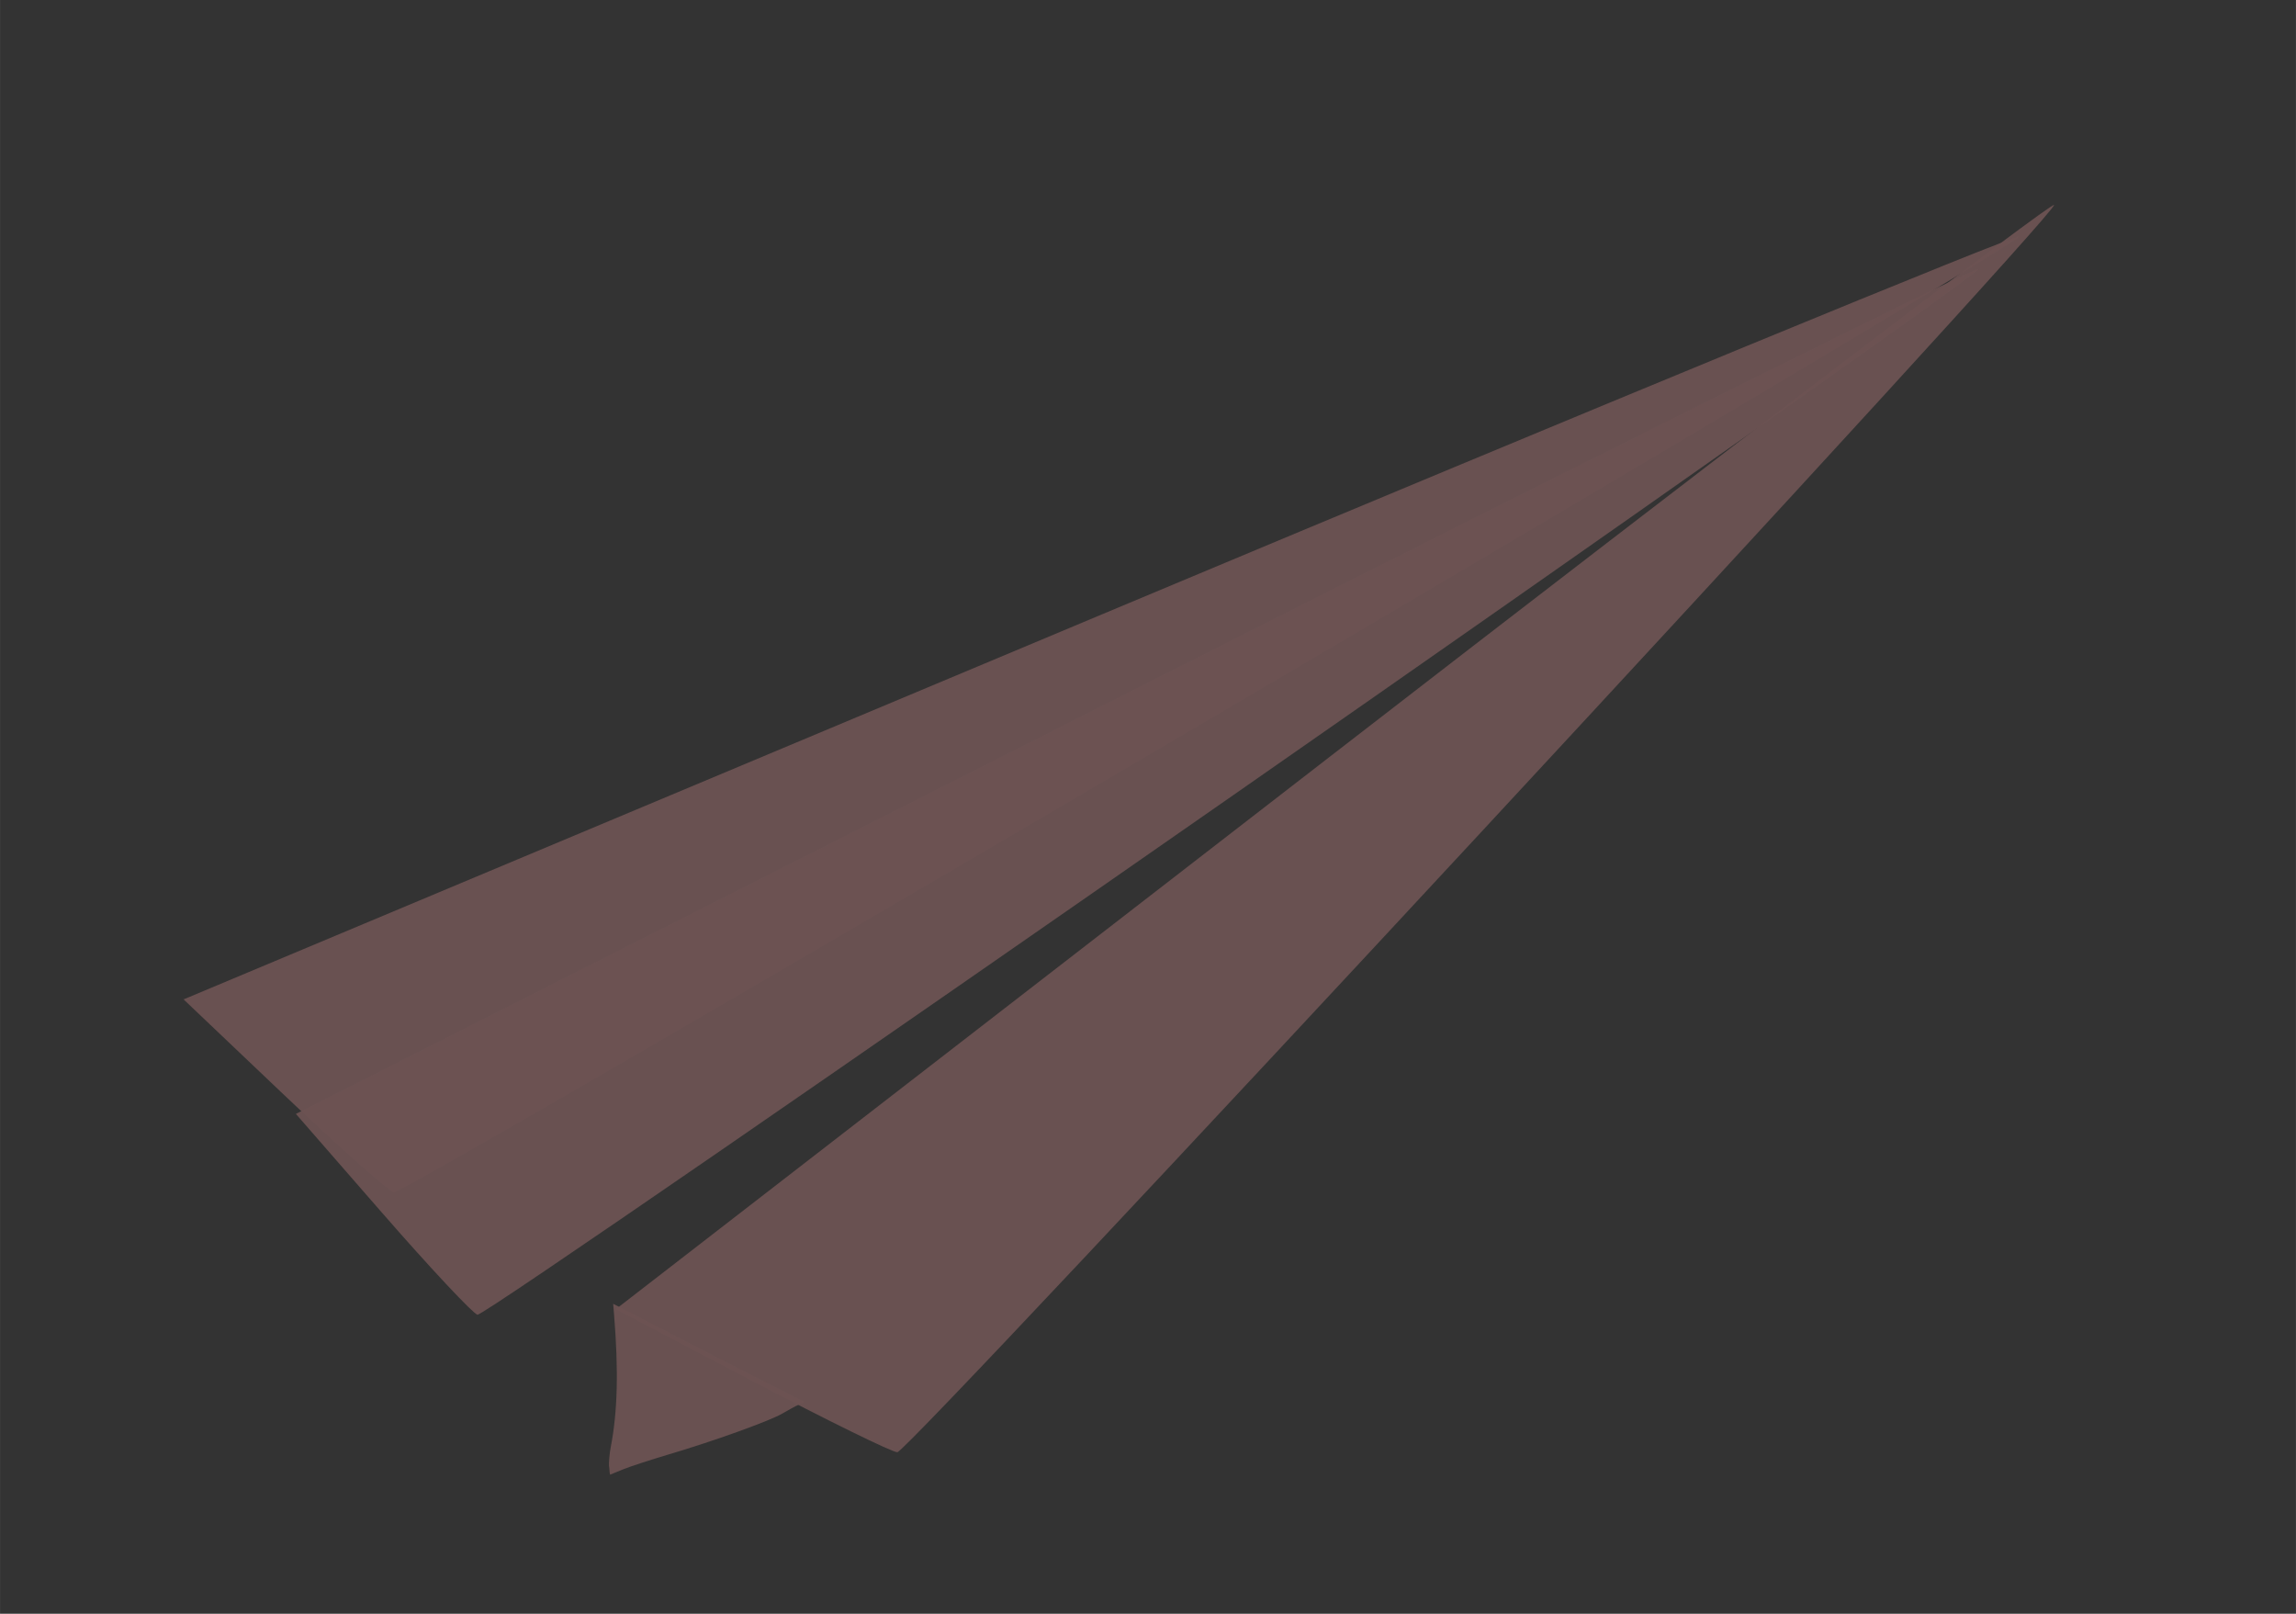 <?xml version="1.0" encoding="UTF-8"?>
<svg width="37mm" height="26mm" version="1.1" viewBox="0 0 131.1 92.126" xmlns="http://www.w3.org/2000/svg">
<rect x="0" y="0" width="131.1" height="92.126" fill="#333333" stroke="none"/>
<g transform="translate(0 -960.24)" fill-opacity=".945">
<path d="m-238.44 979.66v-40.278h24.816 24.816l12.462 8.617 0.013 35.969 0.013 35.969h-31.06-31.06v-40.277zm47.666 20.871c0.265-0.319 0.419-1.422 0.35-2.505l-0.123-1.935-20.213-0.104c-15.905-0.082-20.281 0-20.533 0.401-0.493 0.777-0.391 3.692 0.148 4.232 0.361 0.361 5.395 0.481 20.19 0.481 16.552 0 19.785-0.091 20.182-0.57zm-12.226-7.675c0.661-0.661 0.846-3.218 0.296-4.085-0.251-0.395-3.428-0.483-14.522-0.401l-14.201 0.105-0.123 2.166c-0.083 1.462 0.047 2.274 0.401 2.499 0.288 0.183 6.598 0.335 14.021 0.339 11.741 0.01 13.579-0.076 14.127-0.624zm19.624-8.42c0.414-1.079 0.268-3.589-0.238-4.095-0.363-0.363-6.156-0.481-23.613-0.481-12.722 0-23.417 0.109-23.766 0.243-0.466 0.179-0.634 0.798-0.634 2.338 0 1.152 0.12 2.215 0.267 2.362 0.147 0.147 10.948 0.267 24.003 0.267 21.275 0 23.761-0.066 23.979-0.634zm0.163-7.462c0.623-0.623 0.623-3.625 0-4.248-0.363-0.363-6.249-0.481-24.032-0.481-22.874 0-23.563 0.022-23.966 0.775-0.228 0.426-0.415 1.25-0.415 1.83s0.187 1.403 0.415 1.83c0.403 0.753 1.092 0.775 23.966 0.775 17.783 0 23.669-0.118 24.032-0.481zm0.089-8.336c0.599-0.949 0.455-3.487-0.238-4.179-0.547-0.547-2.366-0.63-13.853-0.63-8.349 0-13.509 0.153-13.998 0.415-1.065 0.57-1.12 4.149-0.074 4.771 0.457 0.272 5.41 0.383 14.242 0.32 11.528-0.082 13.597-0.186 13.921-0.698zm-0.086-9.581c0.083-1.462-0.047-2.274-0.401-2.499-0.884-0.561-39.755-0.43-40.321 0.136-0.625 0.625-0.622 3.626 4e-3 4.252 0.369 0.369 5.275 0.46 20.54 0.381l20.055-0.104 0.123-2.166z" fill="#fff"/>
<g transform="matrix(1.986 .23 -.33 1.383 235.59 -522.7)" fill="#6c5353">
<path d="m88.207 1114.6-4.299-2.247 16.332-25.581c8.982-14.069 16.425-25.531 16.539-25.469 0.246 0.132-23.695 55.393-24.037 55.482-0.13 0.03-2.17-0.949-4.534-2.185z"/>
<path d="m73.213 1105.3-3.463-3.384 23.046-19.672c12.675-10.819 23.121-19.596 23.212-19.505 0.197 0.197-38.736 45.966-39.089 45.953-0.134-0.01-1.801-1.532-3.706-3.393z"/>
<path d="m84.77 1118.7c-0.036-0.178-0.072-0.527-0.08-0.777-0.044-1.46-0.291-3.126-0.796-5.365l-0.093-0.413 2.026 1.037c1.114 0.57 2.466 1.256 3.005 1.525l0.979 0.488-0.148 0.141c-0.085 0.075-0.262 0.275-0.402 0.437-0.324 0.369-1.734 1.421-2.9 2.163-0.491 0.313-1.028 0.684-1.193 0.825-0.165 0.141-0.306 0.259-0.313 0.261-0.005 0-0.044-0.141-0.08-0.319z"/>
<path d="m76.758 1109.6-3.102-3.607 20.644-20.971c11.354-11.534 20.711-20.891 20.793-20.794 0.177 0.21-34.698 49.003-35.015 48.988-0.12-0.011-1.614-1.633-3.32-3.617z"/>
</g>
</g>
</svg>
